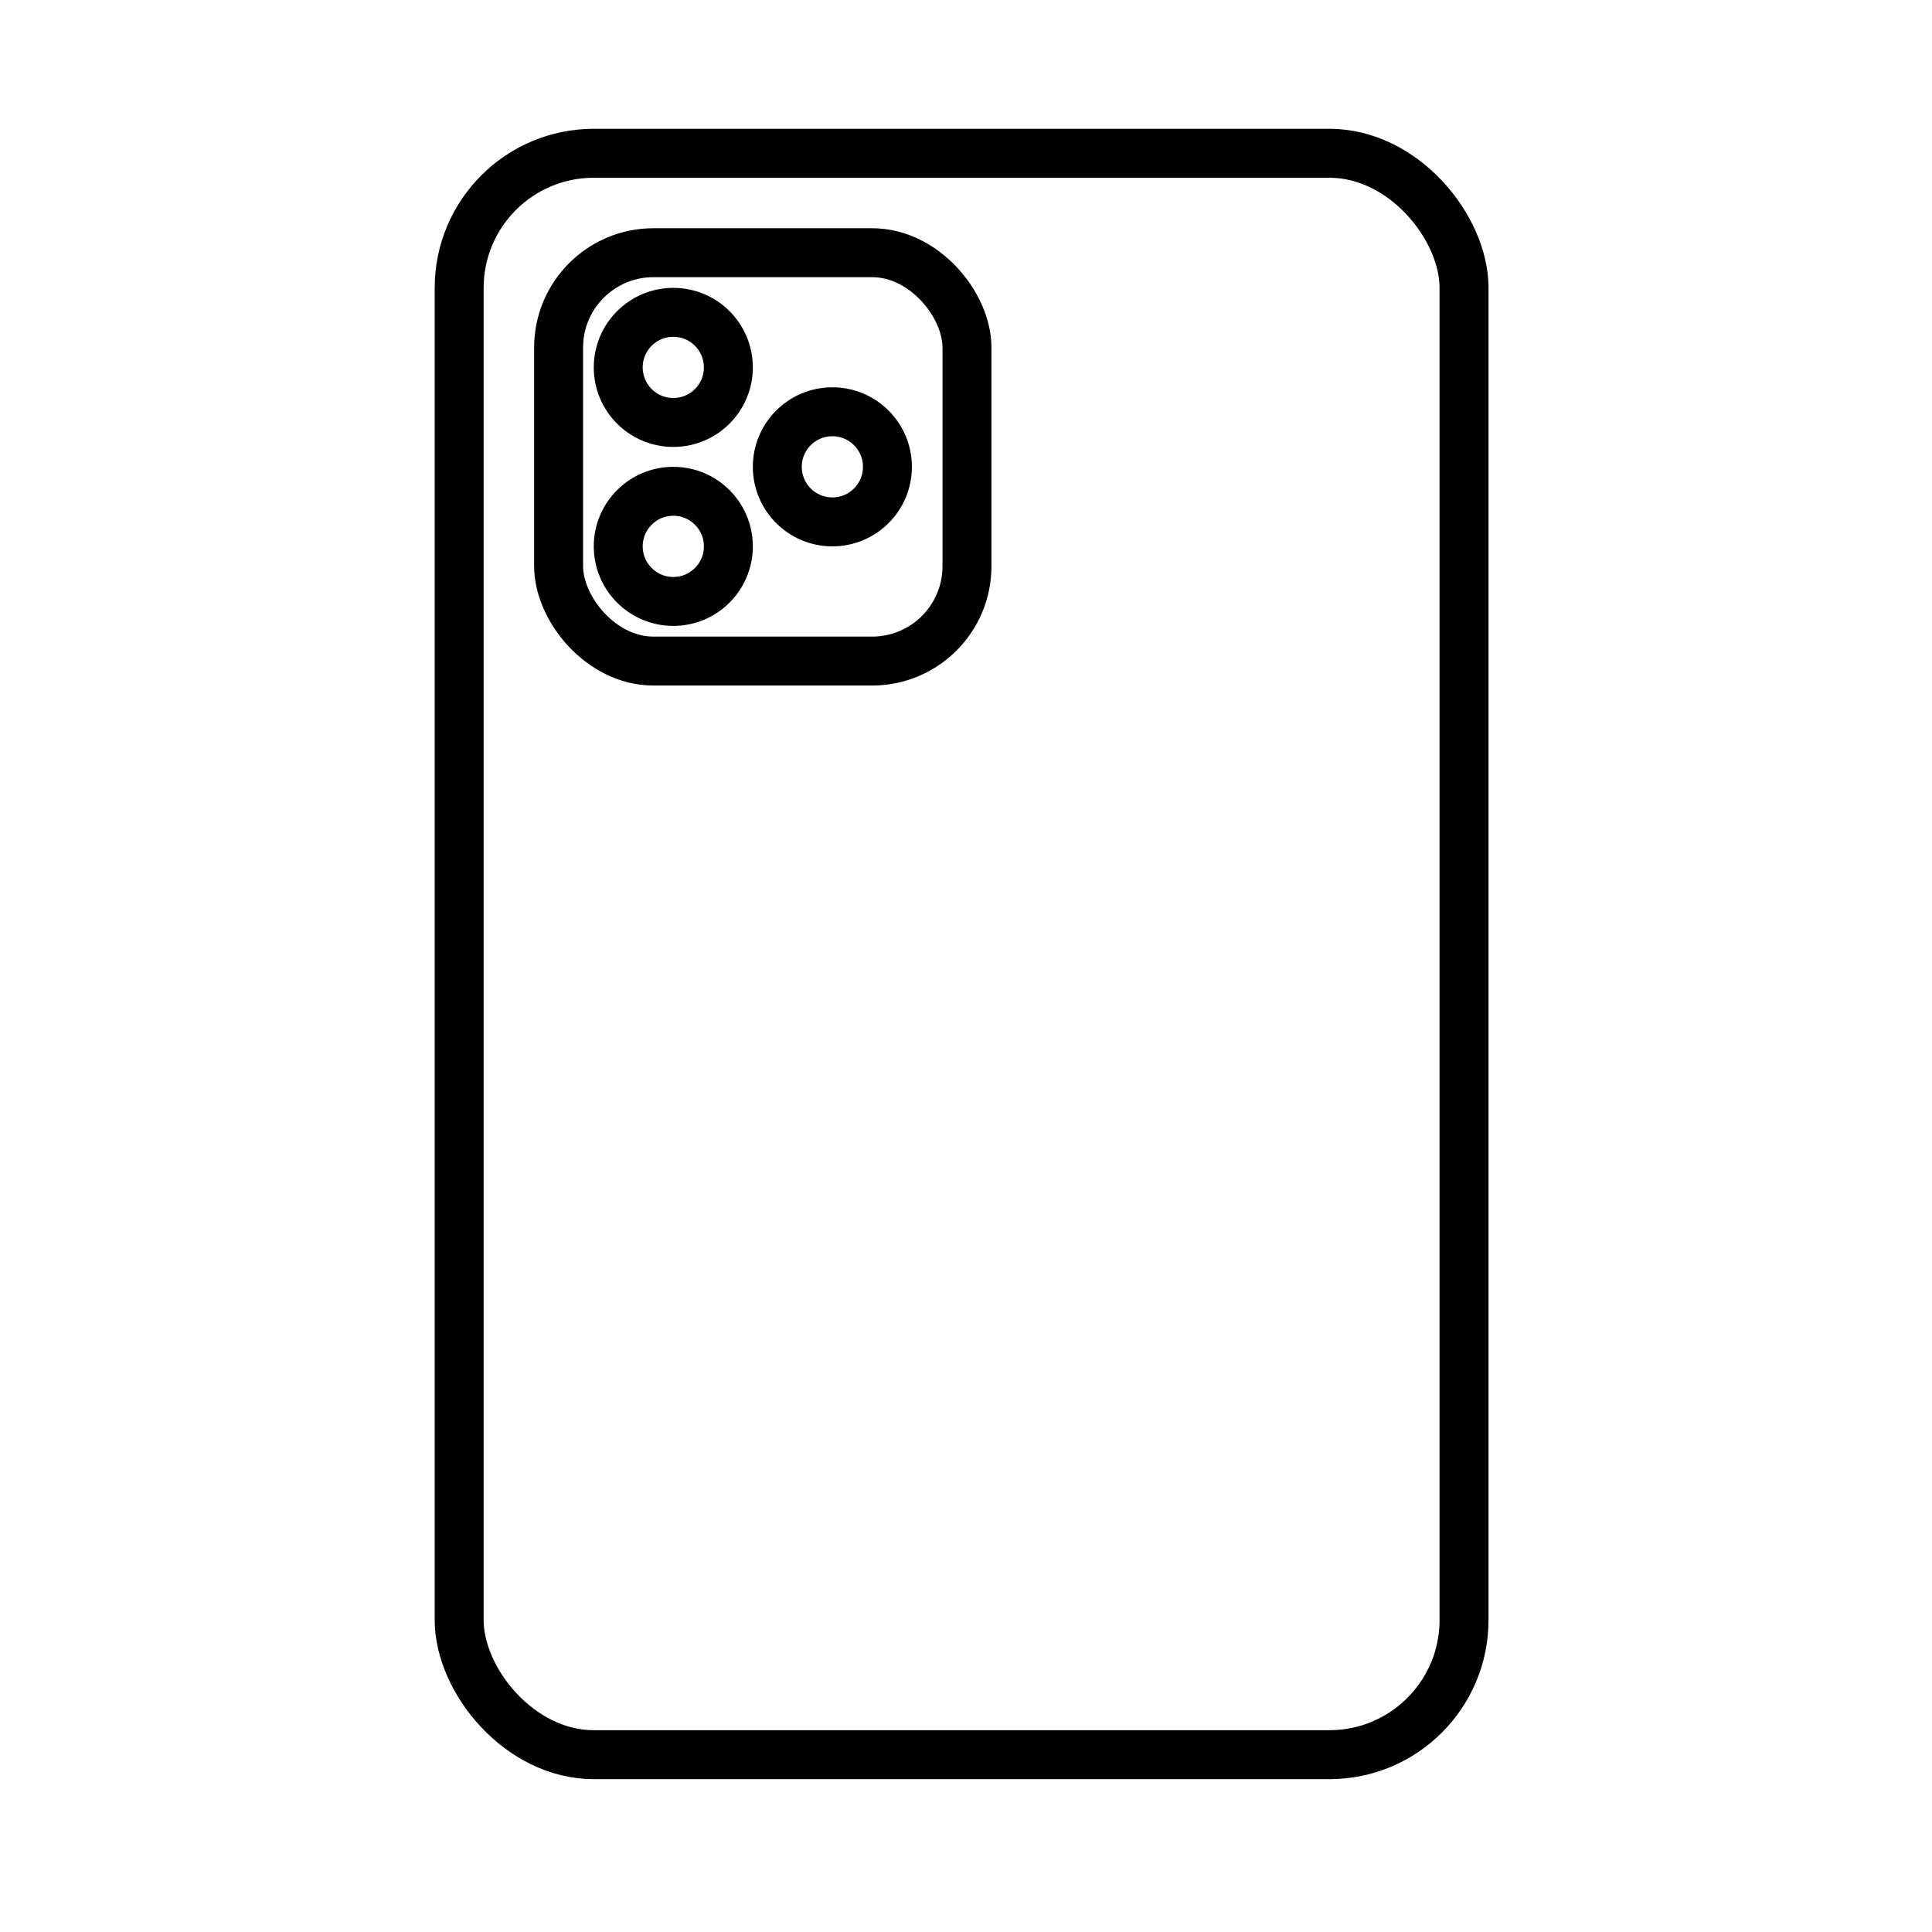 <svg xmlns="http://www.w3.org/2000/svg" fill="none" viewBox="0 0 60 60" height="60" width="60">
<rect stroke-width="1.52" stroke="black" rx="4.18" height="49.733" width="31.207" y="4.76" x="14.26"></rect>
<rect stroke-width="1.52" stroke="black" rx="2.945" height="12.682" width="12.682" y="7.848" x="17.348"></rect>
<circle stroke-width="1.52" stroke="black" r="1.71" cy="11.41" cx="20.91"></circle>
<circle stroke-width="1.52" stroke="black" r="1.71" cy="16.968" cx="20.91"></circle>
<circle stroke-width="1.52" stroke="black" r="1.71" cy="14.498" cx="25.85"></circle>
</svg>
